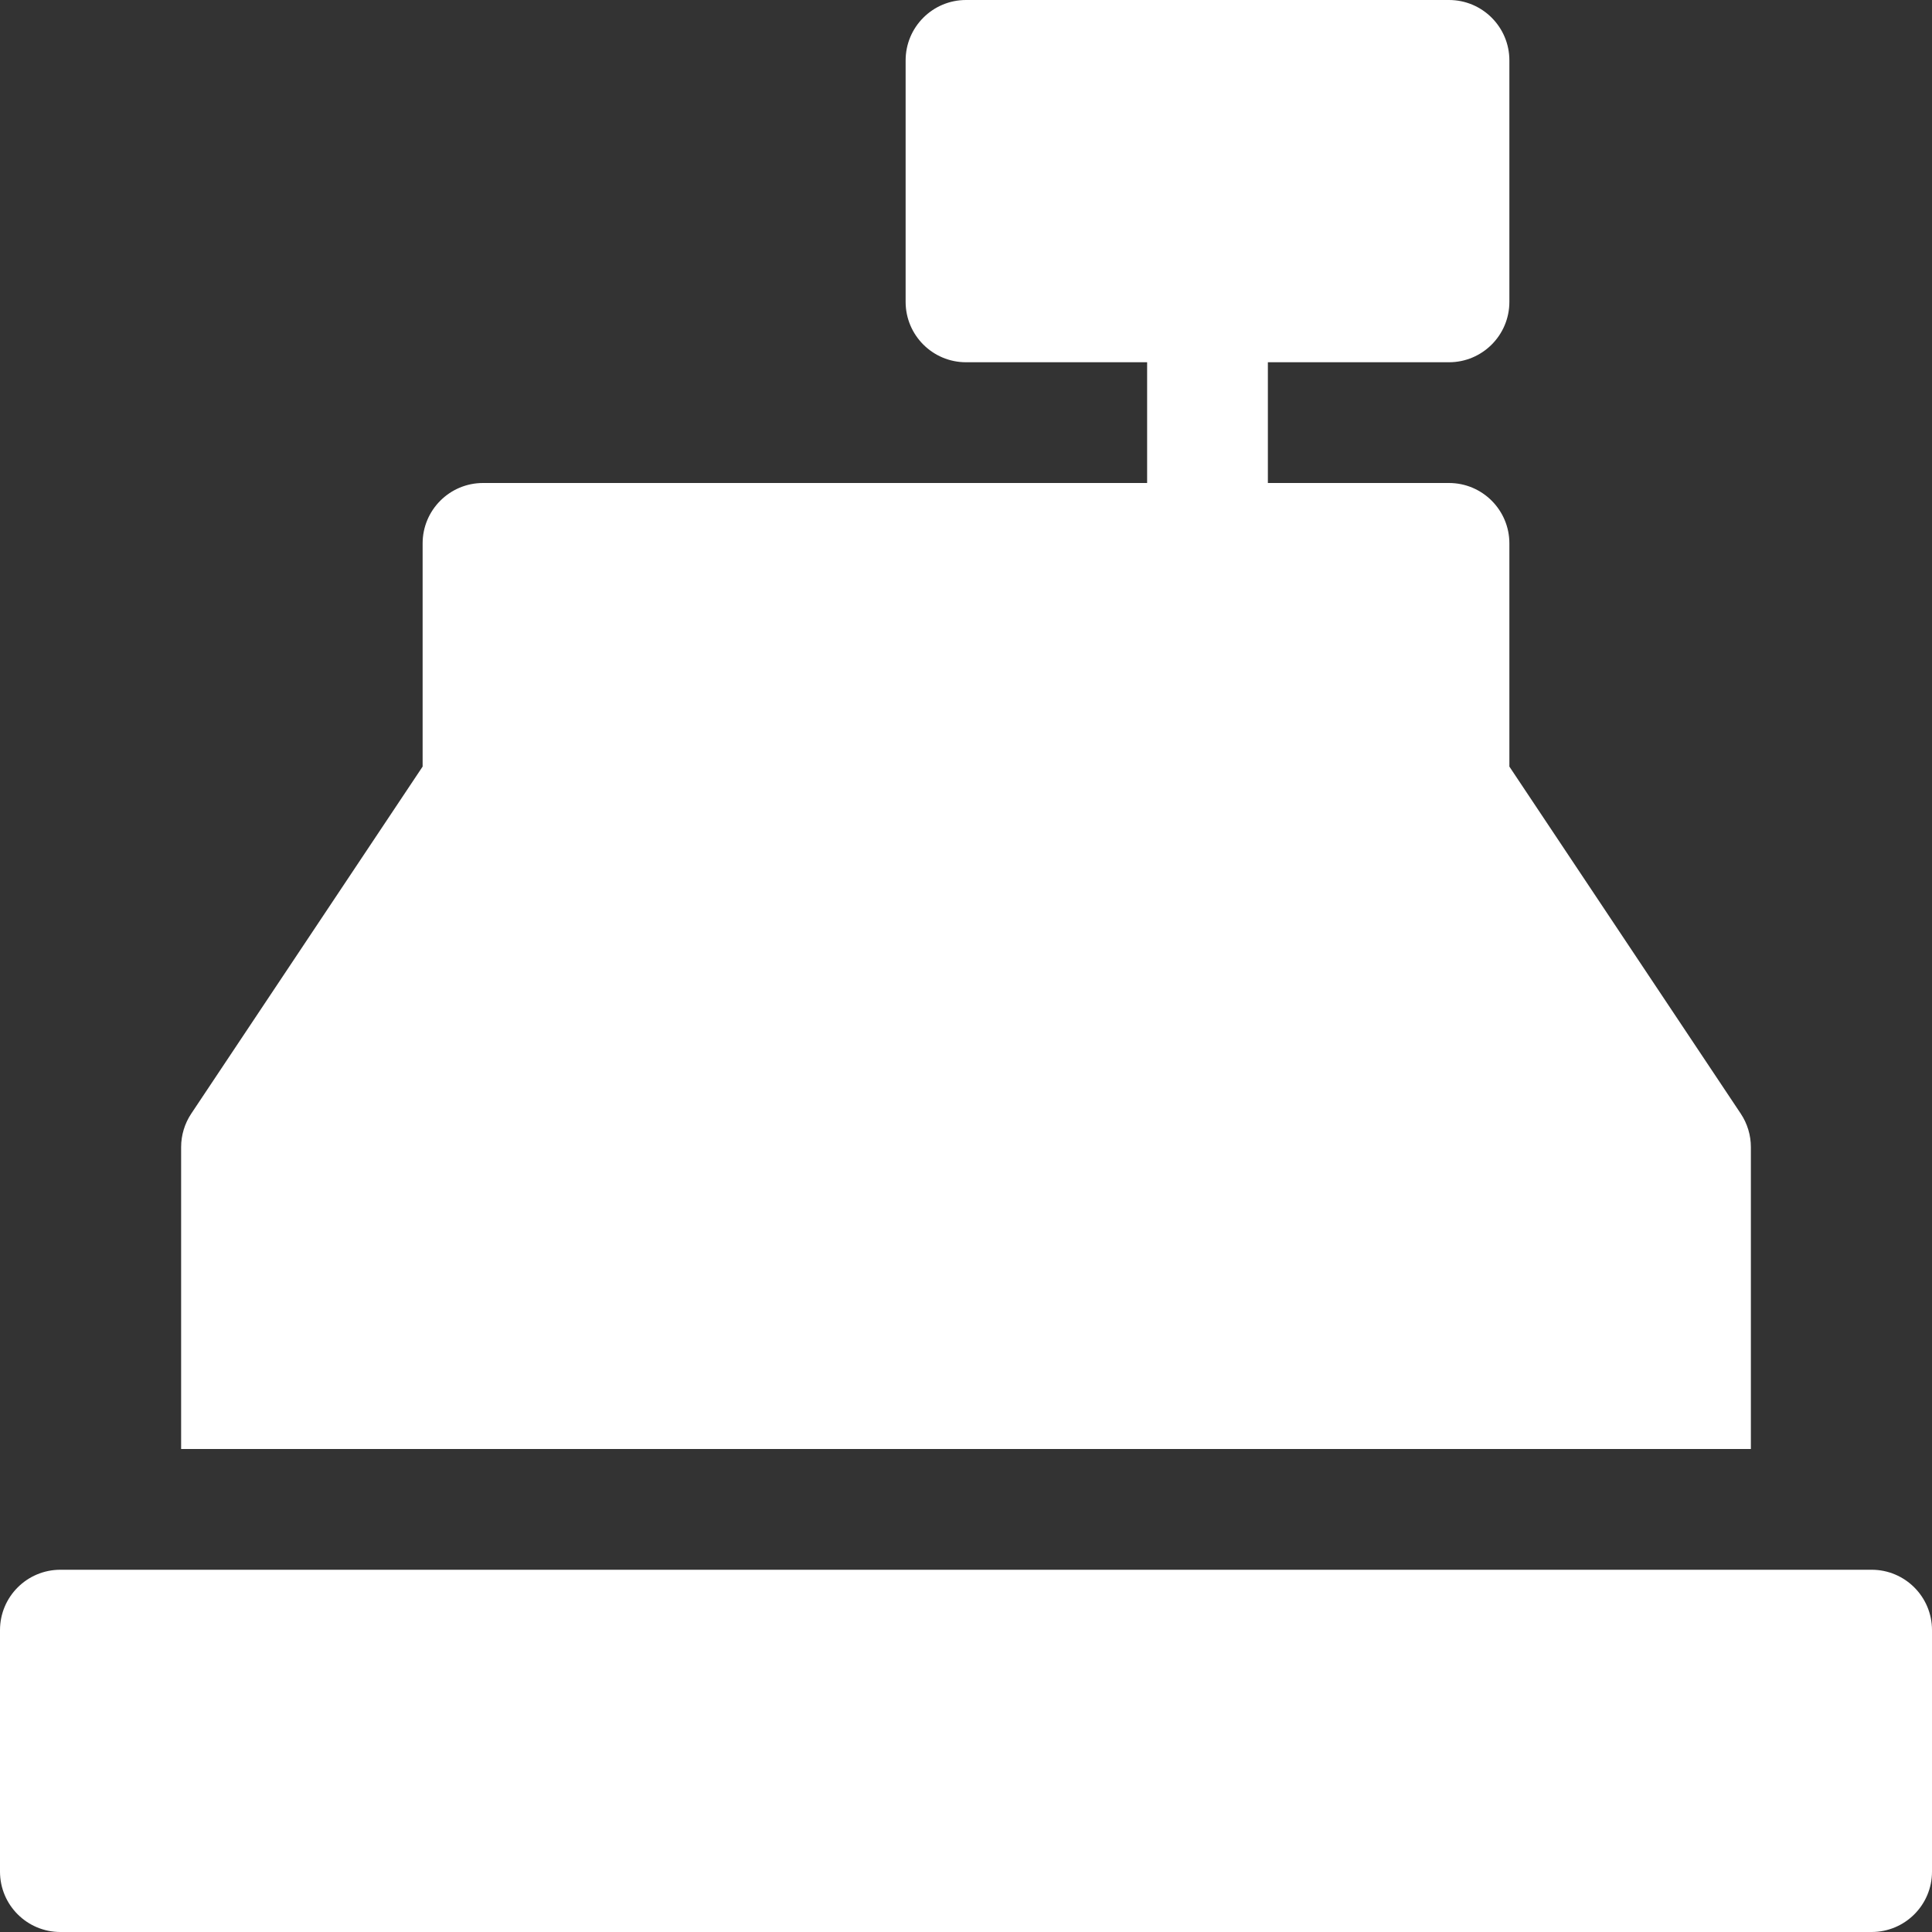 <svg xmlns="http://www.w3.org/2000/svg" height="32" width="32" viewBox="0 0 32 32"><rect x="0" y="0" width="32" height="32" fill="#333333" stroke="none"/><g fill="#ffffff" class="nc-icon-wrapper"><path data-color="color-2" fill="#ffffff" d="M31,26H1c-0.552,0-1,0.447-1,1v4c0,0.553,0.448,1,1,1h30c0.552,0,1-0.447,1-1v-4 C32,26.447,31.552,26,31,26z"></path> <path fill="#ffffff" d="M28.832,18.445L25,12.697V9c0-0.552-0.448-1-1-1h-3V6h3c0.552,0,1-0.448,1-1V1c0-0.552-0.448-1-1-1h-8 c-0.552,0-1,0.448-1,1v4c0,0.552,0.448,1,1,1h3v2H8C7.448,8,7,8.448,7,9v3.697l-3.832,5.748C3.058,18.61,3,18.803,3,19v5h26v-5 C29,18.803,28.942,18.61,28.832,18.445z"></path></g></svg>